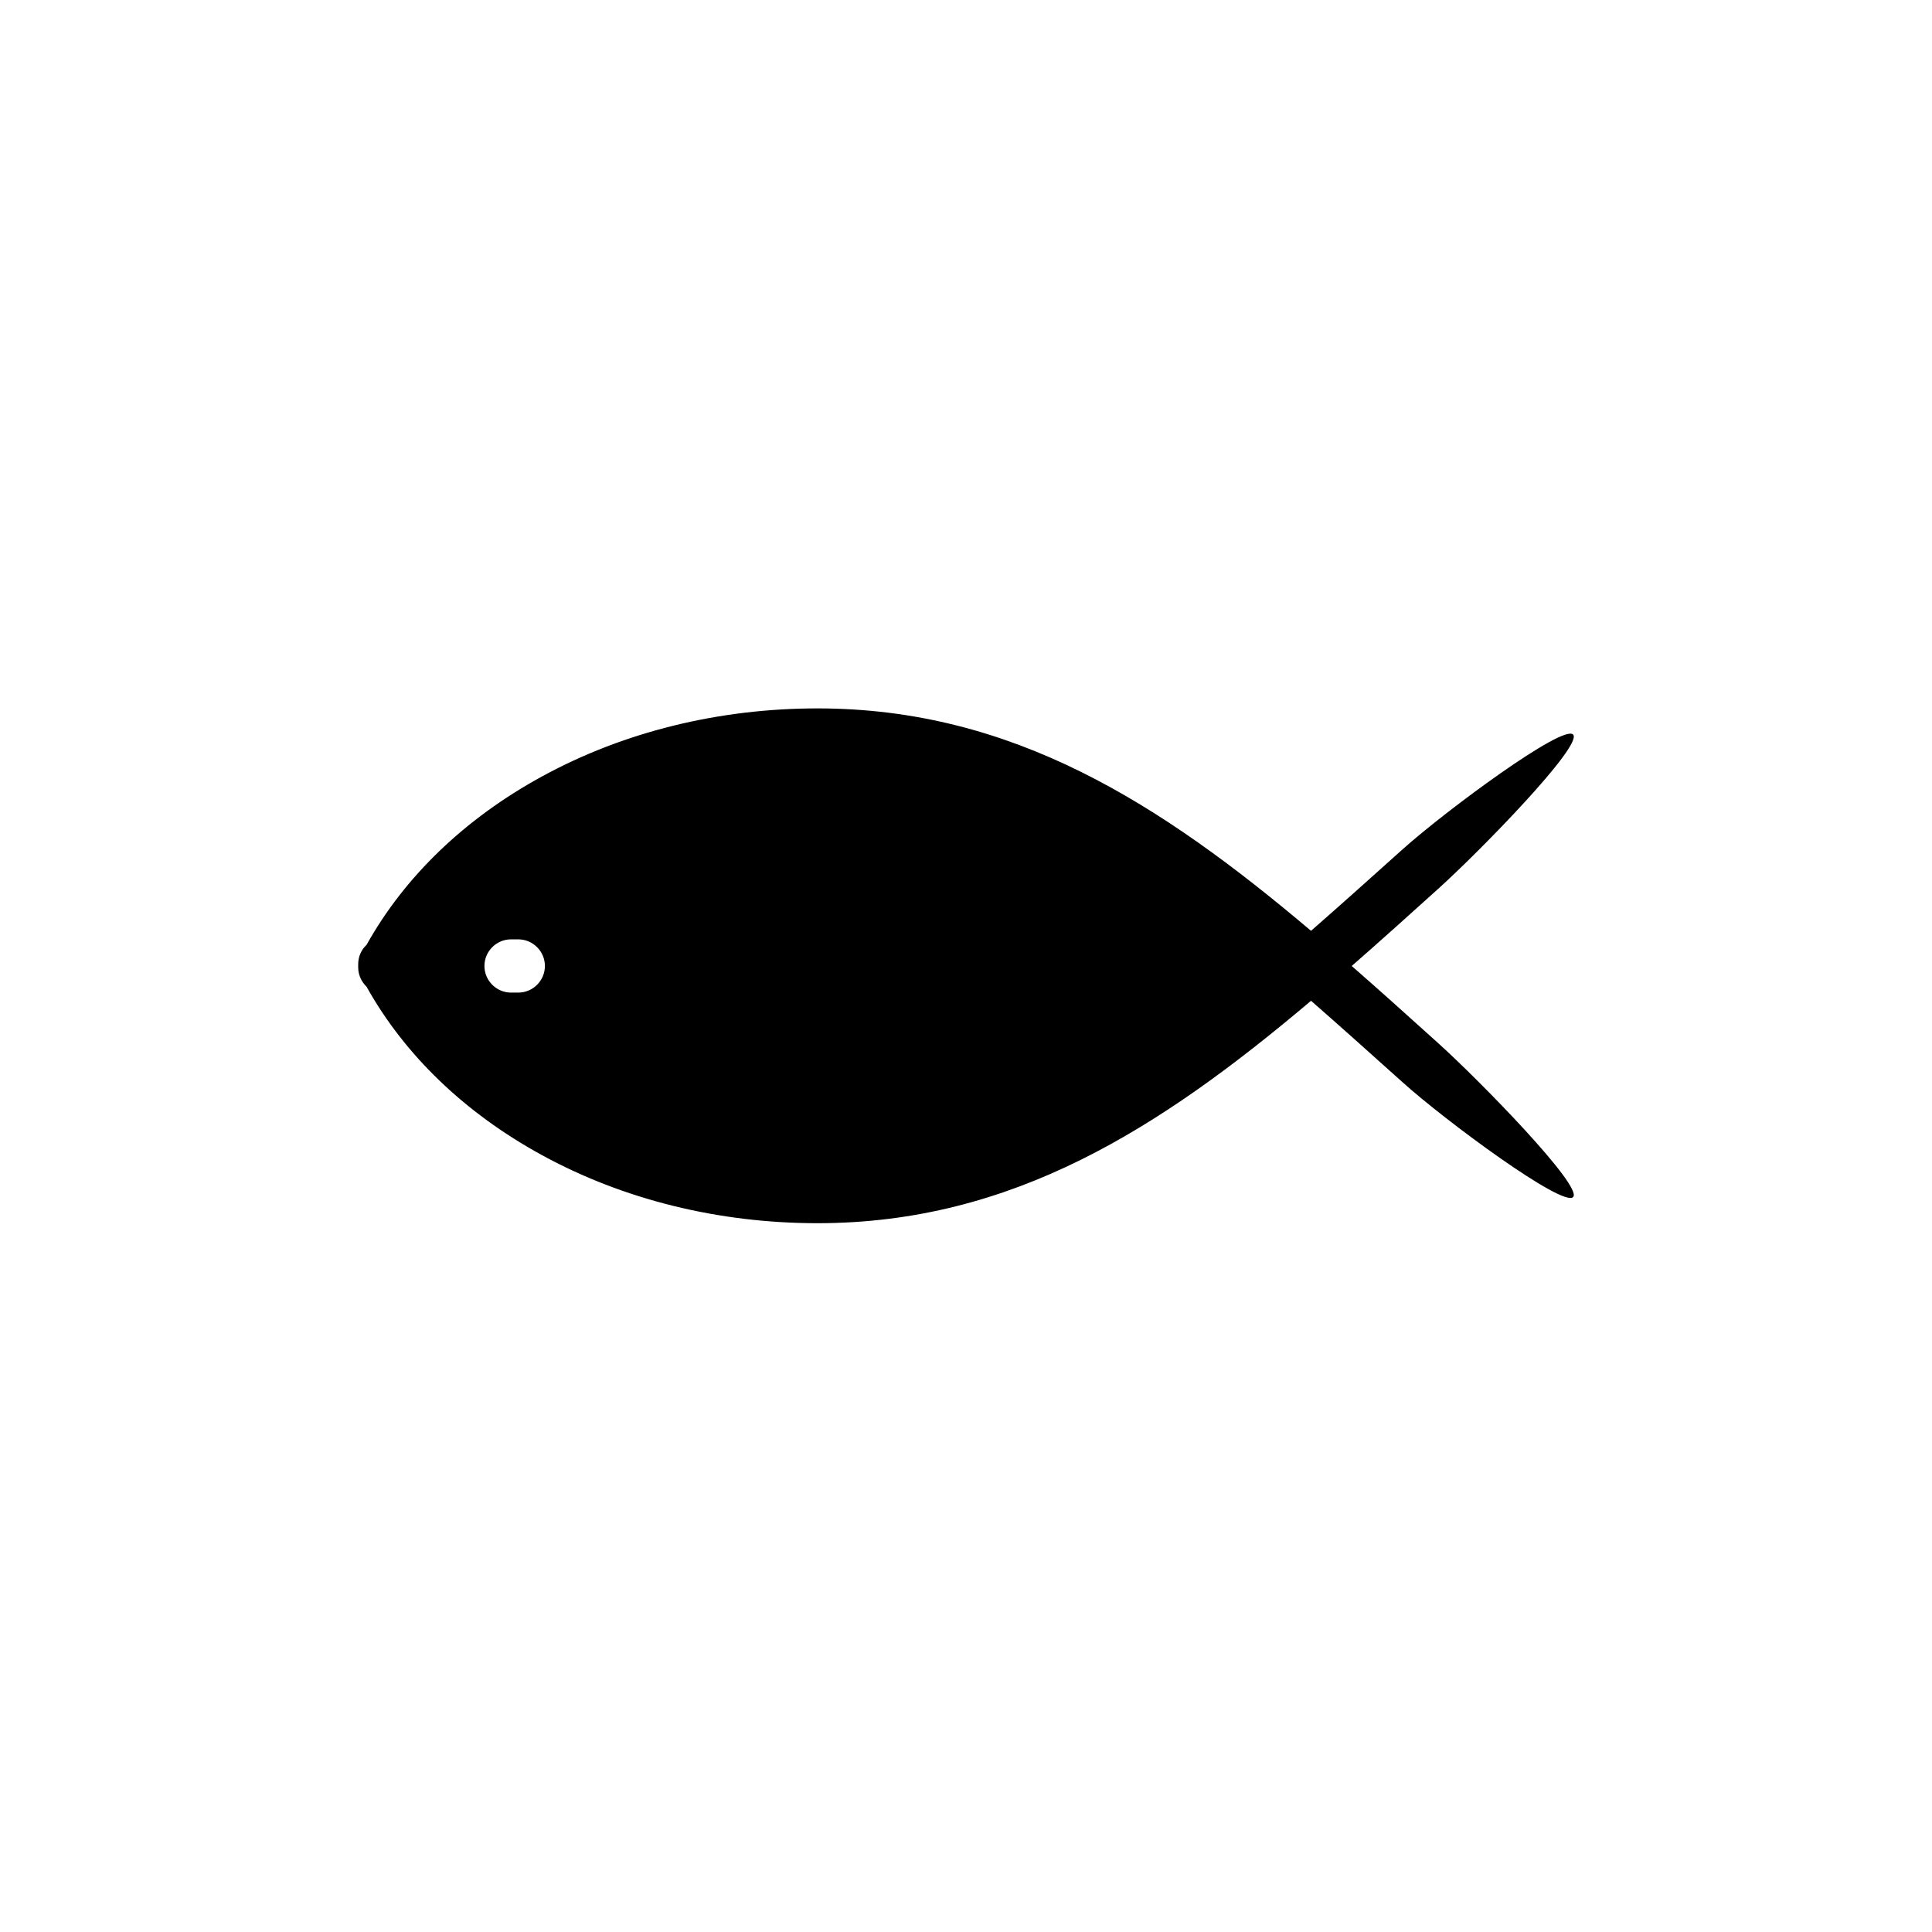 <?xml version="1.0" encoding="UTF-8"?>
<!-- The Best Svg Icon site in the world: iconSvg.co, Visit us! https://iconsvg.co -->
<svg fill="#000000" width="800px" height="800px" version="1.1" viewBox="144 144 512 512" xmlns="http://www.w3.org/2000/svg">
 <path d="m525.14 420.45c-7.758-7.004-15.367-13.855-22.922-20.453 7.559-6.602 15.164-13.453 22.922-20.453 11.184-10.078 38.289-37.887 35.77-40.859-2.519-2.973-33.906 20.254-45.191 30.379-8.262 7.406-16.324 14.66-24.285 21.613-39.902-33.754-79.098-58.945-130.79-58.945-26.199 0-51.488 6.246-73.102 18.086-20.355 11.133-36.324 26.5-46.402 44.586-1.41 1.309-2.215 3.125-2.215 5.141v0.805c0 2.016 0.855 3.828 2.215 5.141 10.078 18.086 26.047 33.453 46.402 44.586 21.613 11.84 46.906 18.086 73.102 18.086 51.691 0 90.887-25.191 130.79-58.945 7.961 6.953 16.02 14.207 24.285 21.613 11.285 10.176 42.672 33.352 45.191 30.379 2.519-2.871-24.586-30.68-35.77-40.758zm-243.79-13.402h-1.914c-3.879 0-7.055-3.176-7.055-7.055s3.176-7.055 7.055-7.055h1.914c3.879 0 7.055 3.176 7.055 7.055 0 3.883-3.176 7.055-7.055 7.055z"/>
</svg>